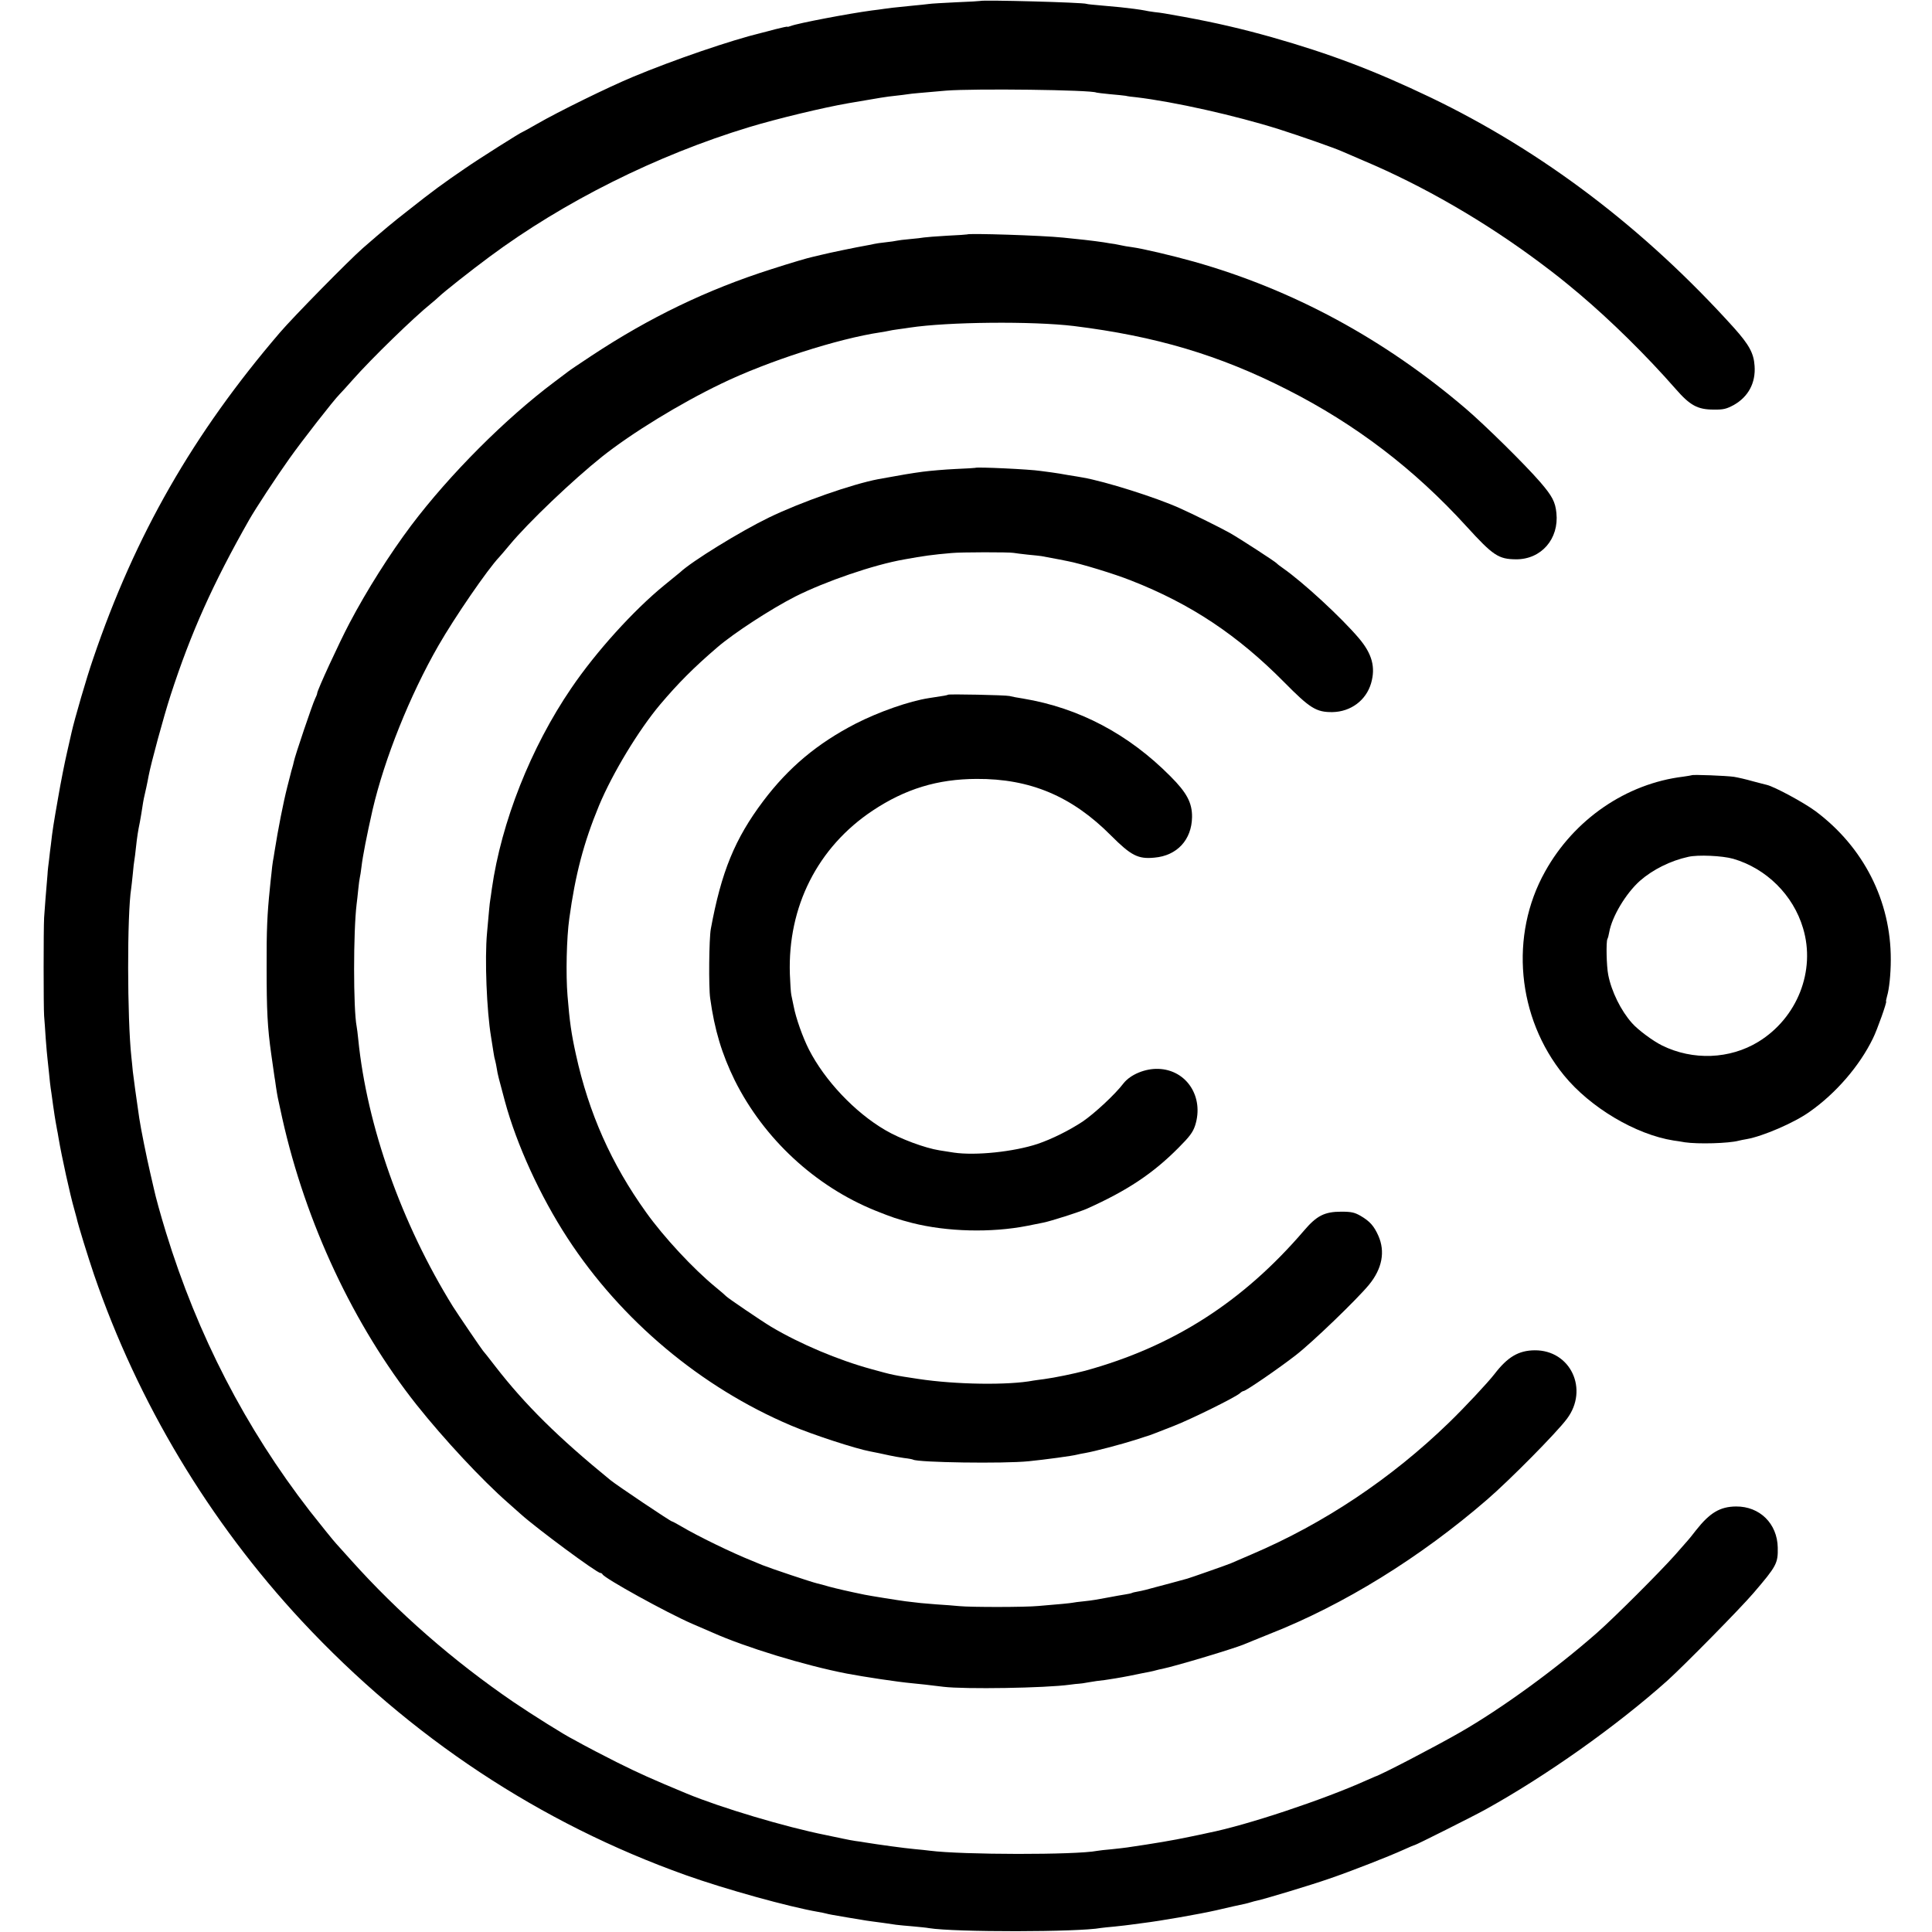 <?xml version="1.0" standalone="no"?>
<!DOCTYPE svg PUBLIC "-//W3C//DTD SVG 20010904//EN"
 "http://www.w3.org/TR/2001/REC-SVG-20010904/DTD/svg10.dtd">
<svg version="1.0" xmlns="http://www.w3.org/2000/svg"
 width="1200pt" height="1200pt" viewBox="0 0 1200 1200"
 preserveAspectRatio="xMidYMid meet">
<g transform="translate(0,1200) scale(0.1,-0.1)"
fill="#000000" stroke="none">
<path d="M6087 11994 c-1 -1 -67 -5 -146 -8 -79 -4 -158 -8 -175 -11 -17 -2
-60 -7 -96 -10 -121 -12 -155 -16 -180 -20 -14 -2 -47 -7 -75 -10 -142 -19
-458 -79 -502 -96 -13 -5 -23 -7 -23 -5 0 2 -33 -5 -72 -15 -40 -11 -80 -21
-88 -23 -190 -46 -544 -167 -800 -274 -156 -65 -465 -217 -593 -291 -49 -28
-90 -51 -92 -51 -7 0 -273 -168 -355 -225 -138 -94 -202 -141 -355 -262 -99
-77 -150 -120 -280 -233 -84 -73 -434 -429 -516 -525 -539 -629 -899 -1257
-1160 -2025 -41 -118 -116 -377 -134 -457 -2 -10 -15 -67 -29 -128 -14 -60
-39 -186 -55 -280 -28 -160 -35 -201 -45 -292 -3 -21 -8 -62 -11 -91 -4 -29
-9 -71 -10 -95 -8 -94 -18 -215 -21 -267 -4 -71 -4 -551 0 -610 2 -25 7 -88
10 -141 4 -53 9 -110 11 -125 2 -16 6 -58 10 -94 3 -36 8 -76 10 -90 2 -14 7
-45 10 -70 3 -25 8 -56 10 -70 3 -26 18 -111 20 -120 1 -3 5 -25 9 -50 18
-108 72 -354 97 -440 7 -25 13 -49 15 -55 8 -40 71 -243 108 -352 273 -796
716 -1534 1291 -2152 672 -721 1479 -1255 2385 -1578 247 -88 641 -197 821
-228 19 -3 41 -8 49 -10 17 -5 47 -10 135 -25 33 -5 71 -12 85 -14 14 -3 43
-7 65 -10 43 -5 102 -14 150 -21 17 -2 64 -7 105 -10 41 -4 86 -8 100 -11 161
-26 929 -25 1068 1 9 1 49 6 87 9 39 4 81 9 95 11 14 2 48 6 75 10 115 14 354
56 460 80 71 17 153 35 178 40 10 2 27 7 37 10 10 3 27 8 38 10 41 8 333 96
445 135 138 47 375 140 465 181 35 16 66 29 69 29 7 0 364 179 438 220 376
208 812 516 1131 801 102 92 453 448 535 544 144 168 153 185 151 283 -3 149
-112 256 -259 255 -100 -1 -163 -39 -249 -148 -21 -27 -43 -55 -49 -61 -5 -6
-41 -46 -79 -90 -92 -104 -379 -391 -486 -485 -258 -227 -593 -471 -851 -619
-159 -91 -491 -264 -529 -275 -3 -1 -27 -12 -55 -24 -262 -118 -741 -278 -979
-325 -11 -3 -64 -14 -118 -25 -98 -21 -223 -42 -388 -66 -14 -2 -56 -7 -95
-11 -38 -3 -79 -8 -90 -10 -132 -26 -838 -25 -1040 1 -16 2 -59 7 -95 10 -59
5 -232 29 -305 41 -16 3 -43 7 -60 9 -16 2 -52 9 -80 15 -27 6 -75 16 -105 22
-251 50 -653 170 -865 258 -212 88 -297 126 -435 195 -91 46 -185 95 -210 109
-25 14 -52 29 -60 33 -43 20 -260 156 -370 231 -375 256 -719 557 -1010 882
-47 52 -87 97 -90 100 -14 14 -103 125 -166 205 -399 515 -697 1092 -893 1730
-34 111 -64 219 -76 275 -2 8 -12 53 -23 100 -21 90 -57 268 -67 335 -18 123
-35 246 -40 290 -2 28 -7 68 -9 90 -26 241 -27 885 -1 1048 2 12 6 53 10 90 3
37 8 77 10 87 2 10 6 43 9 72 8 73 13 105 25 163 5 28 12 68 15 90 7 46 10 61
25 125 5 25 12 56 14 70 15 80 93 367 137 503 126 388 263 693 488 1089 40 70
167 264 249 379 77 109 276 364 312 400 9 9 45 48 80 88 121 137 383 391 490
477 13 10 33 28 45 39 34 33 203 166 315 249 463 344 1040 632 1613 806 175
53 462 122 618 149 209 36 233 40 290 46 30 3 66 8 80 10 24 4 65 7 235 22
175 14 905 5 935 -12 3 -1 41 -6 84 -10 43 -4 88 -8 98 -10 11 -3 40 -7 65 -9
235 -28 615 -113 888 -199 132 -42 346 -117 390 -137 11 -5 70 -30 130 -56
375 -158 761 -381 1110 -643 88 -66 130 -99 235 -187 195 -165 415 -381 598
-590 89 -102 136 -128 236 -128 60 -1 79 4 124 28 91 51 138 138 130 244 -5
79 -35 132 -129 237 -556 616 -1187 1095 -1884 1430 -345 165 -623 271 -986
374 -189 53 -344 89 -544 126 -123 22 -137 25 -185 30 -25 3 -52 8 -60 10 -8
2 -37 6 -65 10 -27 3 -66 8 -85 10 -19 2 -73 7 -120 11 -47 4 -88 8 -91 10
-16 9 -653 26 -662 18z"/>
<path d="M6007 10544 c-1 -1 -57 -5 -124 -8 -68 -4 -132 -9 -144 -11 -11 -2
-50 -7 -87 -10 -37 -3 -74 -8 -82 -10 -8 -2 -40 -7 -70 -10 -30 -3 -62 -8 -70
-10 -8 -2 -31 -7 -50 -10 -58 -10 -232 -46 -275 -57 -22 -5 -47 -11 -55 -13
-30 -6 -138 -38 -259 -77 -399 -127 -757 -300 -1116 -537 -71 -47 -137 -91
-145 -98 -8 -6 -46 -35 -85 -64 -306 -229 -653 -577 -892 -894 -134 -179 -274
-400 -382 -605 -64 -121 -201 -418 -201 -436 0 -5 -6 -20 -13 -34 -14 -27
-126 -357 -132 -391 -2 -11 -7 -29 -10 -39 -3 -10 -8 -27 -10 -37 -3 -10 -12
-45 -20 -78 -26 -102 -58 -266 -80 -405 -3 -19 -7 -46 -10 -60 -2 -14 -7 -47
-9 -75 -3 -27 -8 -70 -10 -95 -16 -155 -21 -254 -20 -490 0 -265 5 -371 29
-540 14 -99 19 -136 20 -140 1 -3 5 -30 9 -60 10 -64 8 -55 39 -195 146 -653
444 -1287 834 -1780 172 -216 407 -468 568 -609 22 -19 58 -51 80 -71 99 -89
472 -365 494 -365 5 0 11 -4 13 -8 10 -24 399 -239 558 -308 47 -20 103 -44
125 -54 206 -92 572 -204 835 -255 105 -20 316 -52 405 -60 71 -7 80 -8 195
-22 132 -16 632 -8 785 13 22 3 47 6 55 6 8 0 36 4 62 9 26 5 71 11 100 14 29
4 98 15 153 26 55 11 111 23 125 25 14 3 33 7 42 10 9 3 25 6 35 8 87 18 461
130 518 156 11 5 79 32 150 61 461 181 936 475 1352 835 138 119 432 416 495
501 138 183 23 428 -200 426 -100 -1 -168 -41 -250 -148 -42 -54 -185 -207
-282 -301 -359 -348 -777 -627 -1225 -818 -60 -26 -119 -51 -130 -56 -23 -10
-255 -91 -270 -95 -5 -1 -30 -8 -55 -15 -25 -7 -50 -14 -55 -15 -6 -2 -45 -12
-87 -23 -41 -12 -90 -24 -109 -27 -18 -3 -35 -7 -38 -9 -3 -2 -24 -7 -46 -10
-22 -3 -62 -11 -90 -16 -80 -15 -107 -20 -164 -26 -30 -3 -62 -7 -70 -9 -16
-3 -77 -9 -211 -20 -83 -8 -419 -8 -491 -1 -30 3 -94 8 -144 11 -91 7 -100 8
-190 19 -46 6 -221 34 -255 41 -98 20 -175 38 -220 50 -30 9 -64 18 -74 20
-38 9 -283 91 -341 114 -11 5 -40 17 -65 27 -121 48 -339 154 -438 213 -29 17
-55 31 -58 31 -9 0 -344 225 -383 257 -325 265 -531 469 -716 708 -38 50 -72
92 -75 95 -7 7 -158 229 -187 275 -318 513 -534 1120 -588 1660 -3 33 -8 69
-10 80 -21 108 -21 590 0 760 2 17 7 57 10 90 3 33 8 67 10 75 2 8 7 38 10 65
8 69 33 195 69 355 74 318 232 712 409 1020 101 176 307 476 378 550 8 8 36
42 64 75 114 138 392 403 575 549 184 146 482 329 740 453 287 139 725 280
990 319 19 3 42 7 50 9 8 2 35 7 60 10 25 3 56 8 70 10 237 36 762 41 1020 10
508 -63 903 -180 1325 -395 424 -215 788 -492 1114 -850 165 -181 198 -203
307 -204 157 -1 268 127 251 288 -7 69 -26 105 -100 191 -96 111 -342 353
-462 456 -508 434 -1076 741 -1690 914 -136 38 -318 81 -385 90 -25 3 -52 8
-60 10 -8 2 -28 6 -45 9 -16 2 -48 7 -70 11 -59 9 -166 21 -250 29 -136 14
-589 28 -598 20z"/>
<path d="M6057 9094 c-1 -1 -56 -4 -122 -7 -66 -3 -158 -11 -204 -17 -73 -10
-122 -18 -275 -46 -163 -31 -481 -142 -681 -239 -177 -86 -478 -271 -551 -340
-6 -5 -50 -41 -98 -80 -190 -155 -424 -413 -578 -640 -251 -368 -434 -831
-493 -1245 -3 -25 -8 -56 -10 -70 -4 -23 -8 -71 -20 -205 -15 -161 -2 -483 25
-645 5 -30 12 -73 15 -95 3 -22 8 -46 11 -54 2 -8 7 -30 10 -50 5 -34 11 -56
50 -201 73 -270 219 -589 389 -850 333 -511 829 -927 1388 -1164 131 -56 404
-145 492 -161 38 -7 69 -14 120 -25 22 -5 63 -12 90 -16 28 -3 53 -8 56 -10
31 -18 563 -26 719 -10 100 10 271 33 300 41 8 2 31 7 50 10 58 10 225 54 313
82 45 15 84 27 87 28 8 3 36 13 150 58 110 43 383 178 411 203 8 8 19 14 23
14 14 0 221 142 326 224 102 79 379 346 453 436 82 100 102 206 58 305 -27 60
-52 89 -110 123 -37 21 -56 26 -120 26 -104 0 -153 -25 -232 -118 -379 -442
-813 -720 -1359 -870 -68 -18 -188 -43 -255 -52 -27 -3 -57 -8 -66 -9 -155
-30 -483 -25 -714 10 -153 23 -159 24 -292 61 -206 56 -445 157 -623 263 -60
36 -272 180 -280 190 -3 4 -32 29 -65 56 -139 114 -323 312 -432 465 -216 301
-356 616 -436 981 -28 127 -39 202 -52 364 -11 131 -6 360 11 480 37 271 89
470 184 700 84 202 247 471 381 630 110 130 208 229 354 354 102 88 332 238
485 316 187 94 486 197 675 230 120 22 178 30 295 40 57 6 358 6 385 1 11 -2
51 -7 88 -11 37 -3 76 -8 85 -9 45 -8 89 -17 112 -21 14 -3 36 -7 50 -10 77
-14 294 -80 396 -121 370 -145 660 -338 950 -631 160 -162 199 -187 300 -186
114 2 209 73 240 179 29 100 6 183 -75 279 -112 132 -347 348 -471 435 -19 13
-37 27 -40 31 -7 9 -225 151 -290 188 -51 29 -230 118 -311 154 -148 67 -465
167 -604 191 -16 3 -57 10 -90 15 -33 6 -80 14 -105 17 -25 3 -55 7 -68 9 -63
10 -397 26 -405 19z"/>
<path d="M5888 7685 c-3 -3 -23 -7 -118 -21 -123 -19 -311 -85 -456 -159 -238
-123 -416 -272 -573 -480 -177 -235 -261 -441 -326 -795 -11 -59 -14 -361 -4
-430 27 -197 73 -348 153 -511 181 -362 499 -657 872 -808 104 -42 141 -54
229 -77 217 -55 491 -62 715 -18 41 8 86 17 100 20 46 9 224 66 270 86 250
112 410 218 569 378 70 70 90 97 104 139 57 177 -52 346 -228 352 -82 3 -173
-35 -216 -89 -53 -70 -181 -188 -254 -238 -85 -56 -192 -109 -280 -139 -148
-49 -385 -74 -521 -54 -32 5 -72 11 -89 14 -89 14 -244 71 -337 126 -190 111
-376 309 -474 501 -38 75 -80 193 -94 266 -5 26 -12 58 -15 72 -3 14 -7 72 -9
130 -14 419 173 788 514 1015 203 135 403 196 645 197 333 2 593 -107 837
-353 123 -123 167 -146 268 -136 141 12 232 111 234 252 1 88 -32 151 -134
253 -261 263 -568 425 -915 483 -33 5 -71 12 -85 16 -26 6 -376 13 -382 8z"/>
<path d="M10508 7185 c-2 -1 -25 -5 -53 -9 -354 -43 -678 -265 -858 -589 -222
-396 -175 -908 117 -1266 163 -200 446 -368 681 -405 17 -2 48 -7 70 -11 81
-12 273 -7 335 10 8 2 31 7 50 10 98 17 294 101 389 169 163 114 311 285 394
456 27 54 89 230 82 230 -2 0 1 15 6 33 13 43 23 136 23 227 1 364 -169 699
-468 922 -73 54 -255 152 -302 163 -10 2 -50 13 -89 23 -38 11 -90 23 -115 27
-47 7 -256 15 -262 10z m257 -519 c206 -60 373 -225 434 -431 80 -265 -36
-558 -278 -706 -177 -108 -406 -117 -597 -23 -57 28 -150 97 -187 139 -69 77
-128 197 -148 300 -11 54 -14 208 -5 223 3 5 8 23 11 41 17 98 104 243 192
321 79 69 189 124 299 148 60 14 212 7 279 -12z"/>
</g>
</svg>

